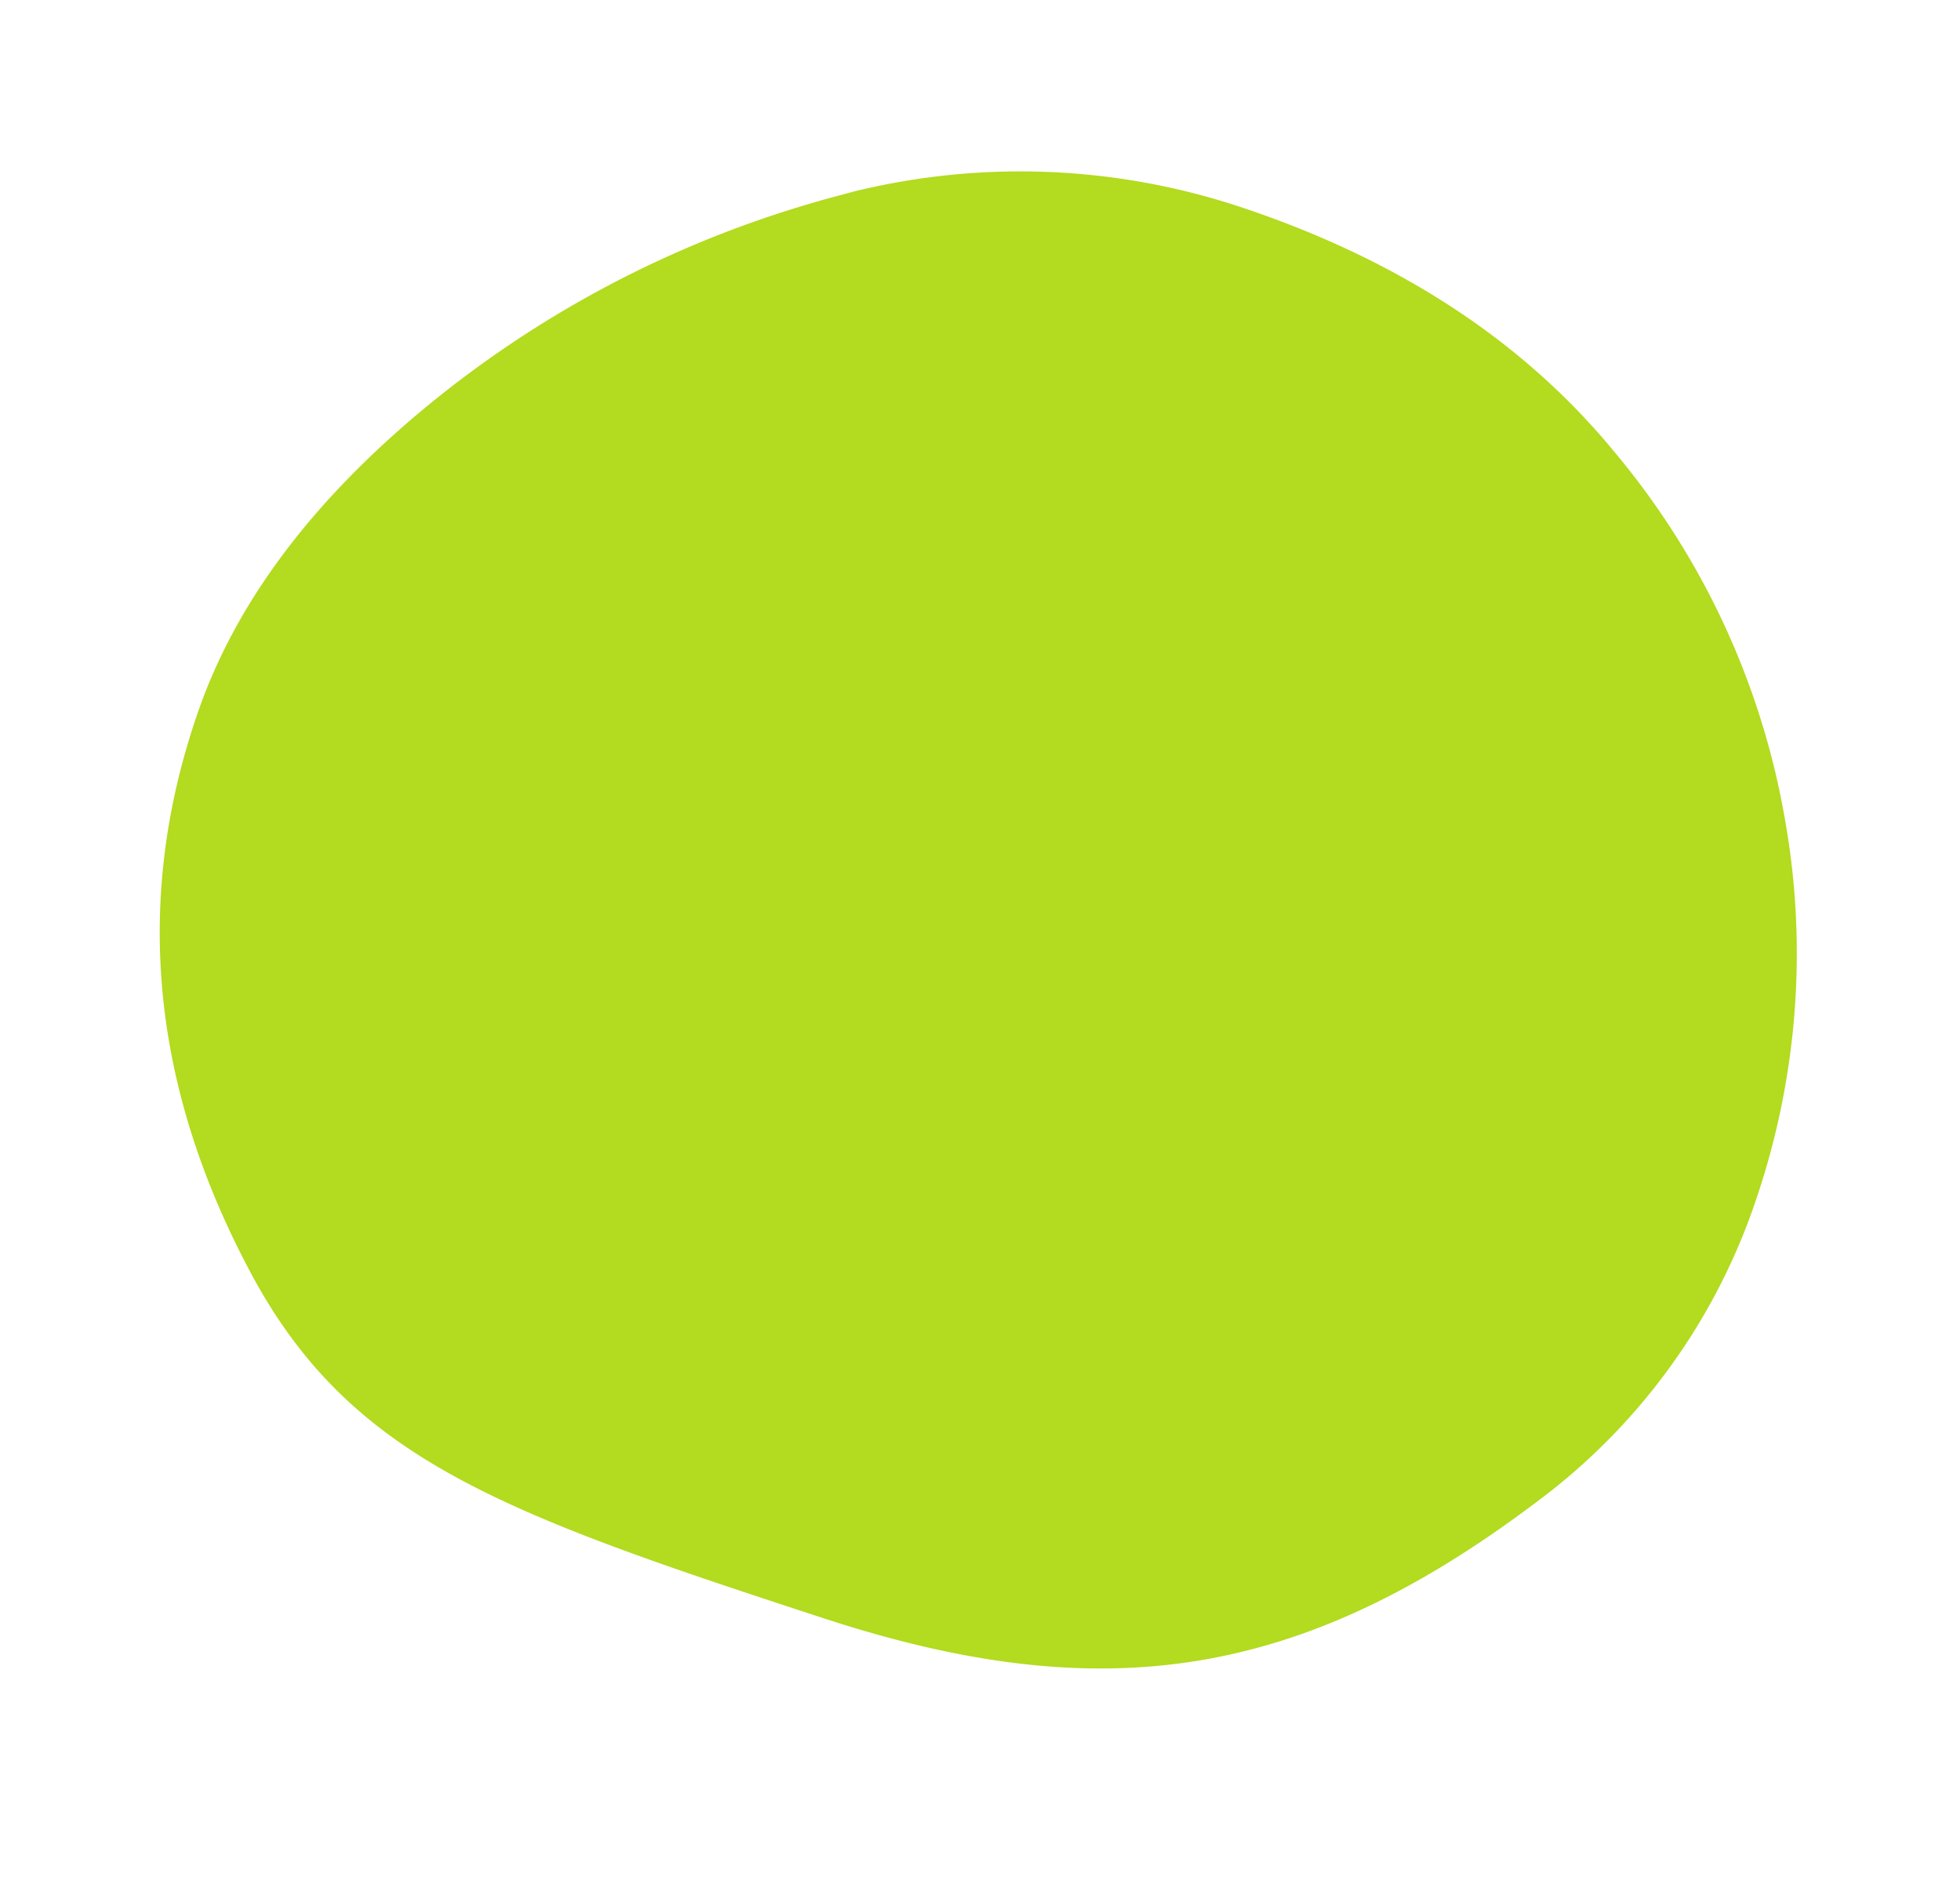 <svg xmlns="http://www.w3.org/2000/svg" xmlns:xlink="http://www.w3.org/1999/xlink" width="142.53" height="136.702" viewBox="0 0 142.53 136.702"><defs><clipPath id="clip-path"><rect id="Rectangle_58" data-name="Rectangle 58" width="118.117" height="109.875" fill="none"></rect></clipPath></defs><g id="Group_87" data-name="Group 87" transform="matrix(-0.966, 0.259, -0.259, -0.966, 142.53, 106.131)"><g id="Group_79" data-name="Group 79" clip-path="url(#clip-path)"><path id="Path_126" data-name="Path 126" d="M116.554,45.4q5.218,22.565-6.984,40.419-7.057,10.323-21.7,17a78.693,78.693,0,0,1-31.244,7.04A50.818,50.818,0,0,1,26.633,101.3Q11.652,91.321,5.273,77.211A56.619,56.619,0,0,1,.232,48.342,55.617,55.617,0,0,1,9.8,21.539a45.222,45.222,0,0,1,20.73-16.55c19.935-8.066,34.439-6.37,52.227,5.227,20.751,13.529,30.316,20.135,33.8,35.185" transform="translate(0 0)" fill="#b3db1f"></path></g></g></svg>